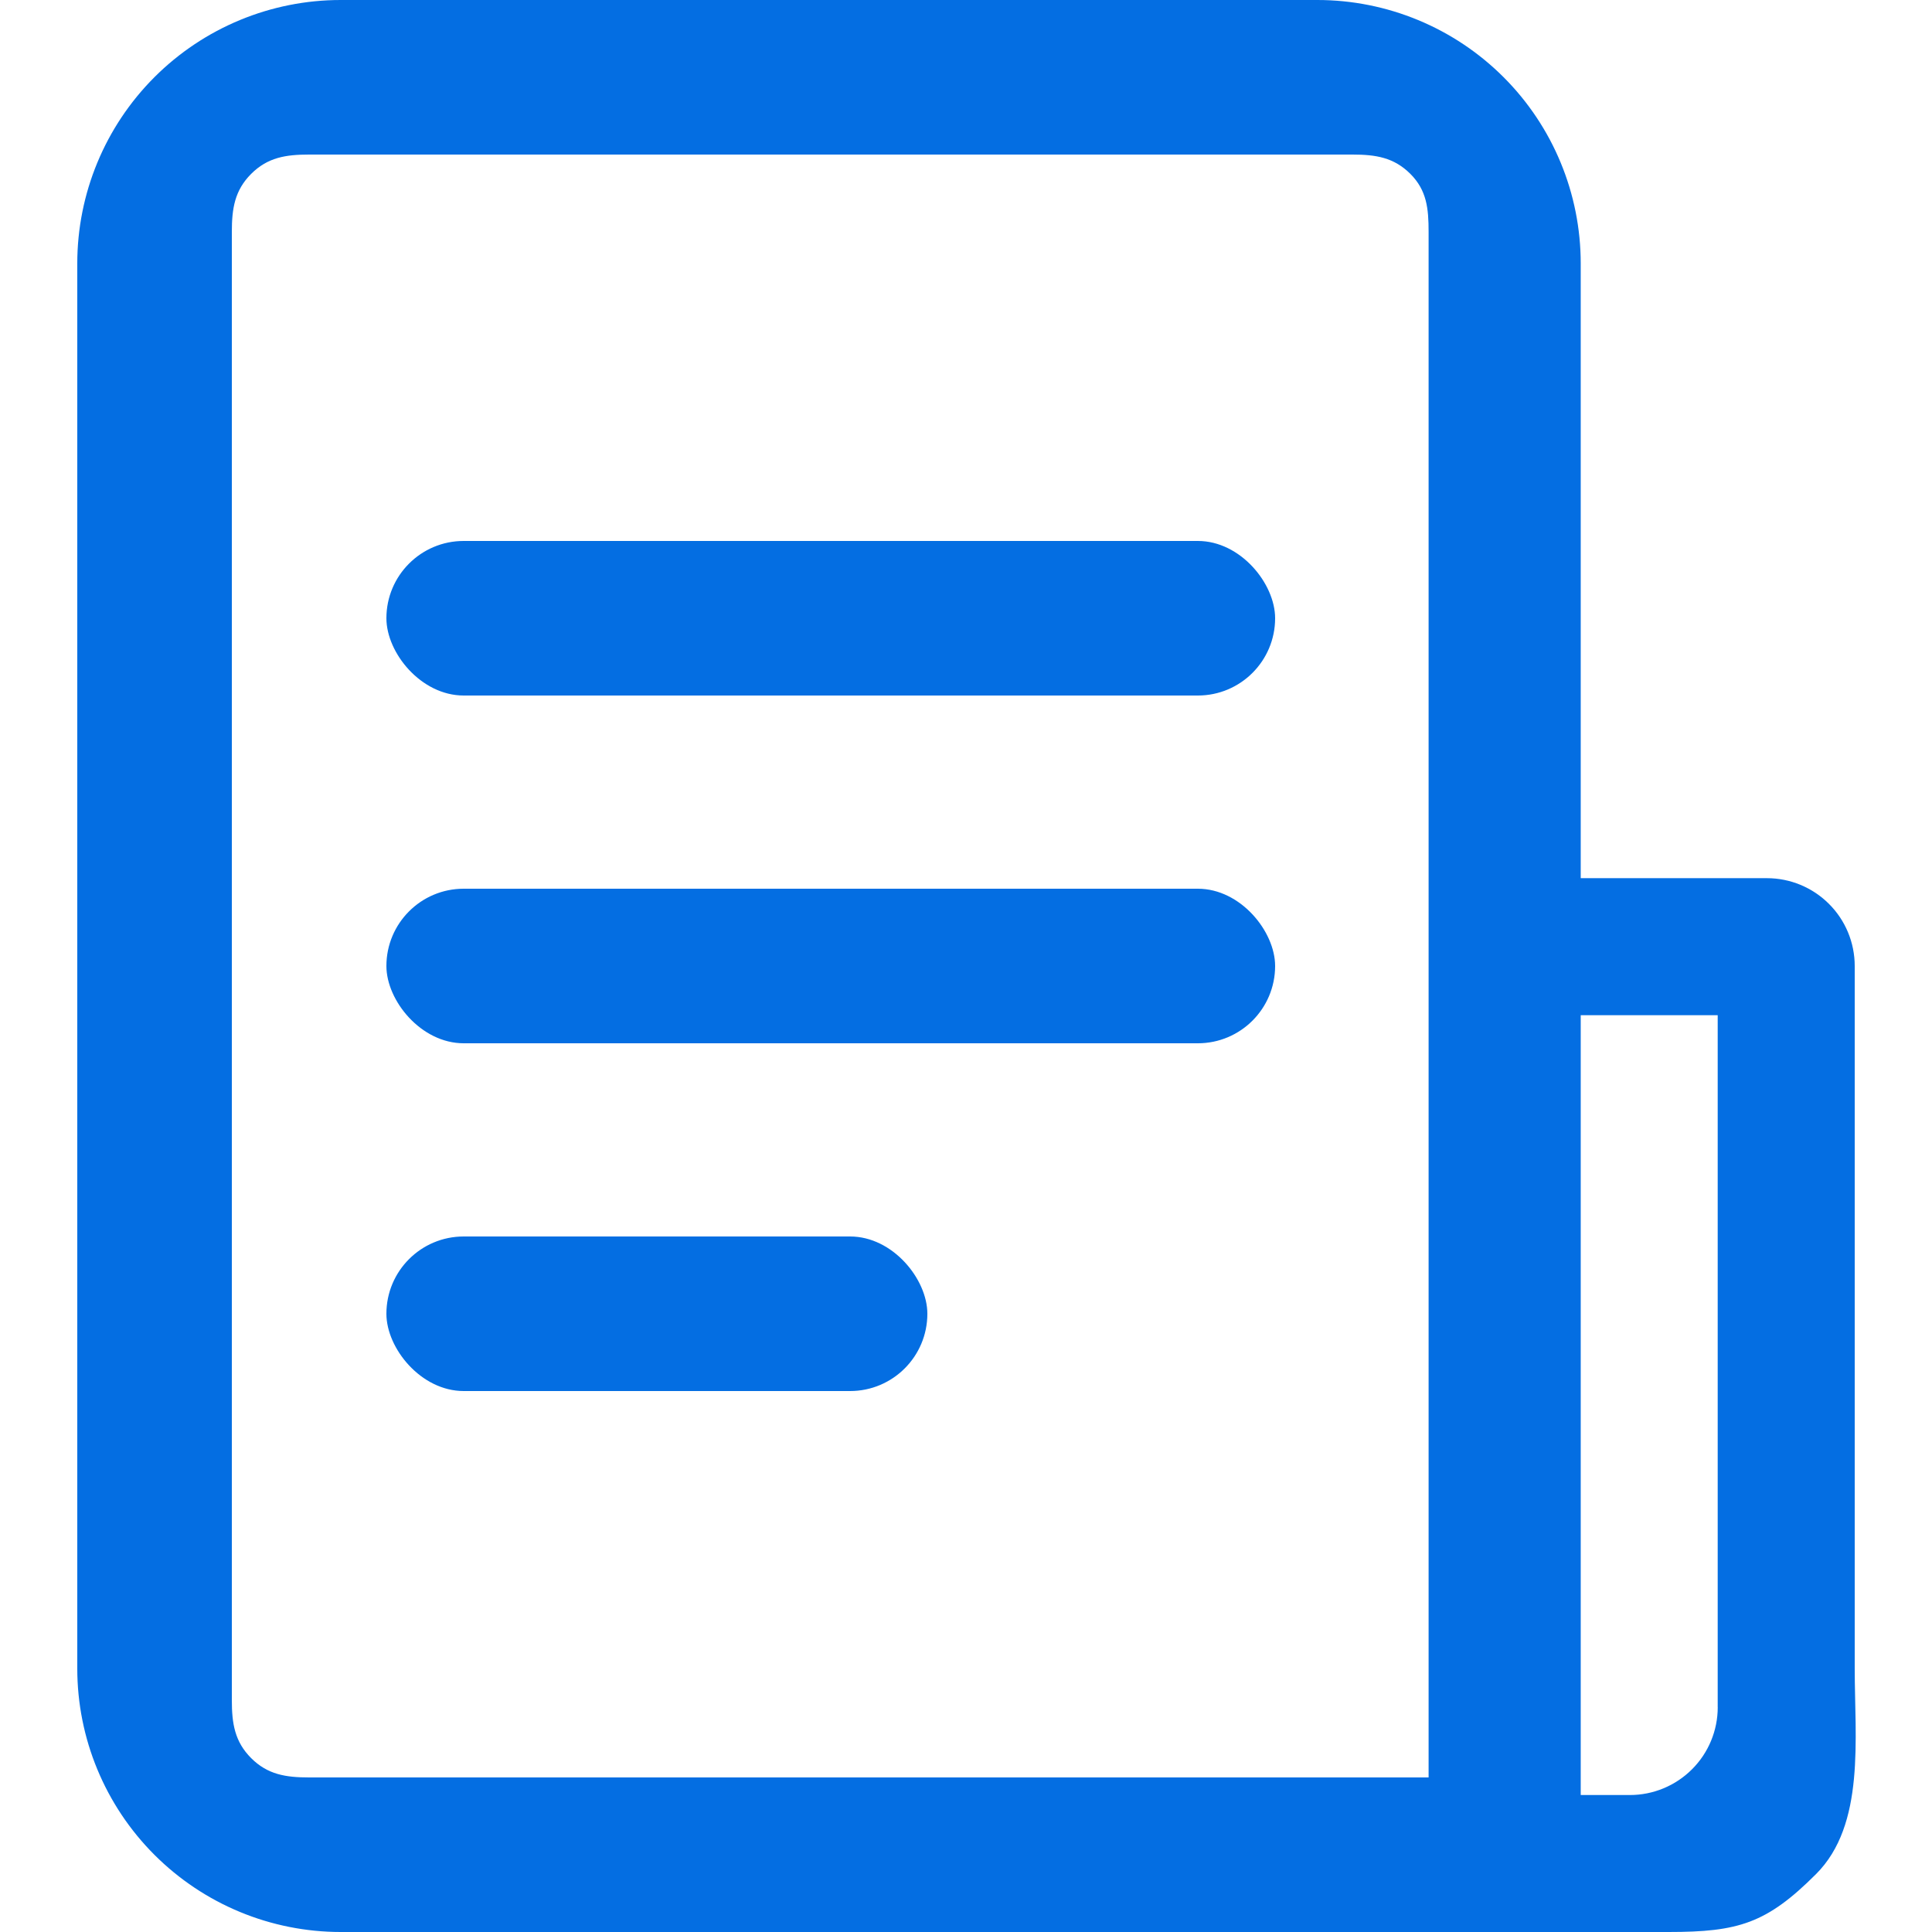 <svg width="50" height="50" fill="none" xmlns="http://www.w3.org/2000/svg"><rect x="10" y="32" width="14" height="4" rx="2" fill="#046EE2"/><rect x="10" y="23" width="23" height="4" rx="2" fill="#046EE2"/><rect x="10" y="14" width="23" height="4" rx="2" fill="#046EE2"/><path d="M45.727 22.727h-4.818V6.818c0-1.808-.718-3.543-1.997-4.821C37.633.718 35.899 0 34.091 0H8.818C7.01 0 5.276.718 3.997 1.997 2.718 3.276 2 5.01 2 6.818V43.182c0 1.808.718 3.542 1.997 4.821C5.276 49.282 7.01 50 8.818 50H43.182c1.808 0 2.539-.221 3.818-1.5 1.279-1.279 1-3.51 1-5.318V25c0-.603-.239-1.181-.666-1.607-.426-.426-1.004-.666-1.607-.666ZM36.972 46H8c-.603 0-1.074-.074-1.5-.5-.426-.426-.5-.897-.5-1.5V6c0-.603.074-1.074.5-1.5.426-.426.897-.5 1.5-.5h27c.603 0 1.074.074 1.5.5.426.426.472.897.472 1.5v40Zm7.483-1.818c0 .603-.239 1.181-.666 1.607-.426.426-1.004.666-1.607.666h-1.273V26.273h3.545v17.909Z" fill="#046EE2"/></svg>